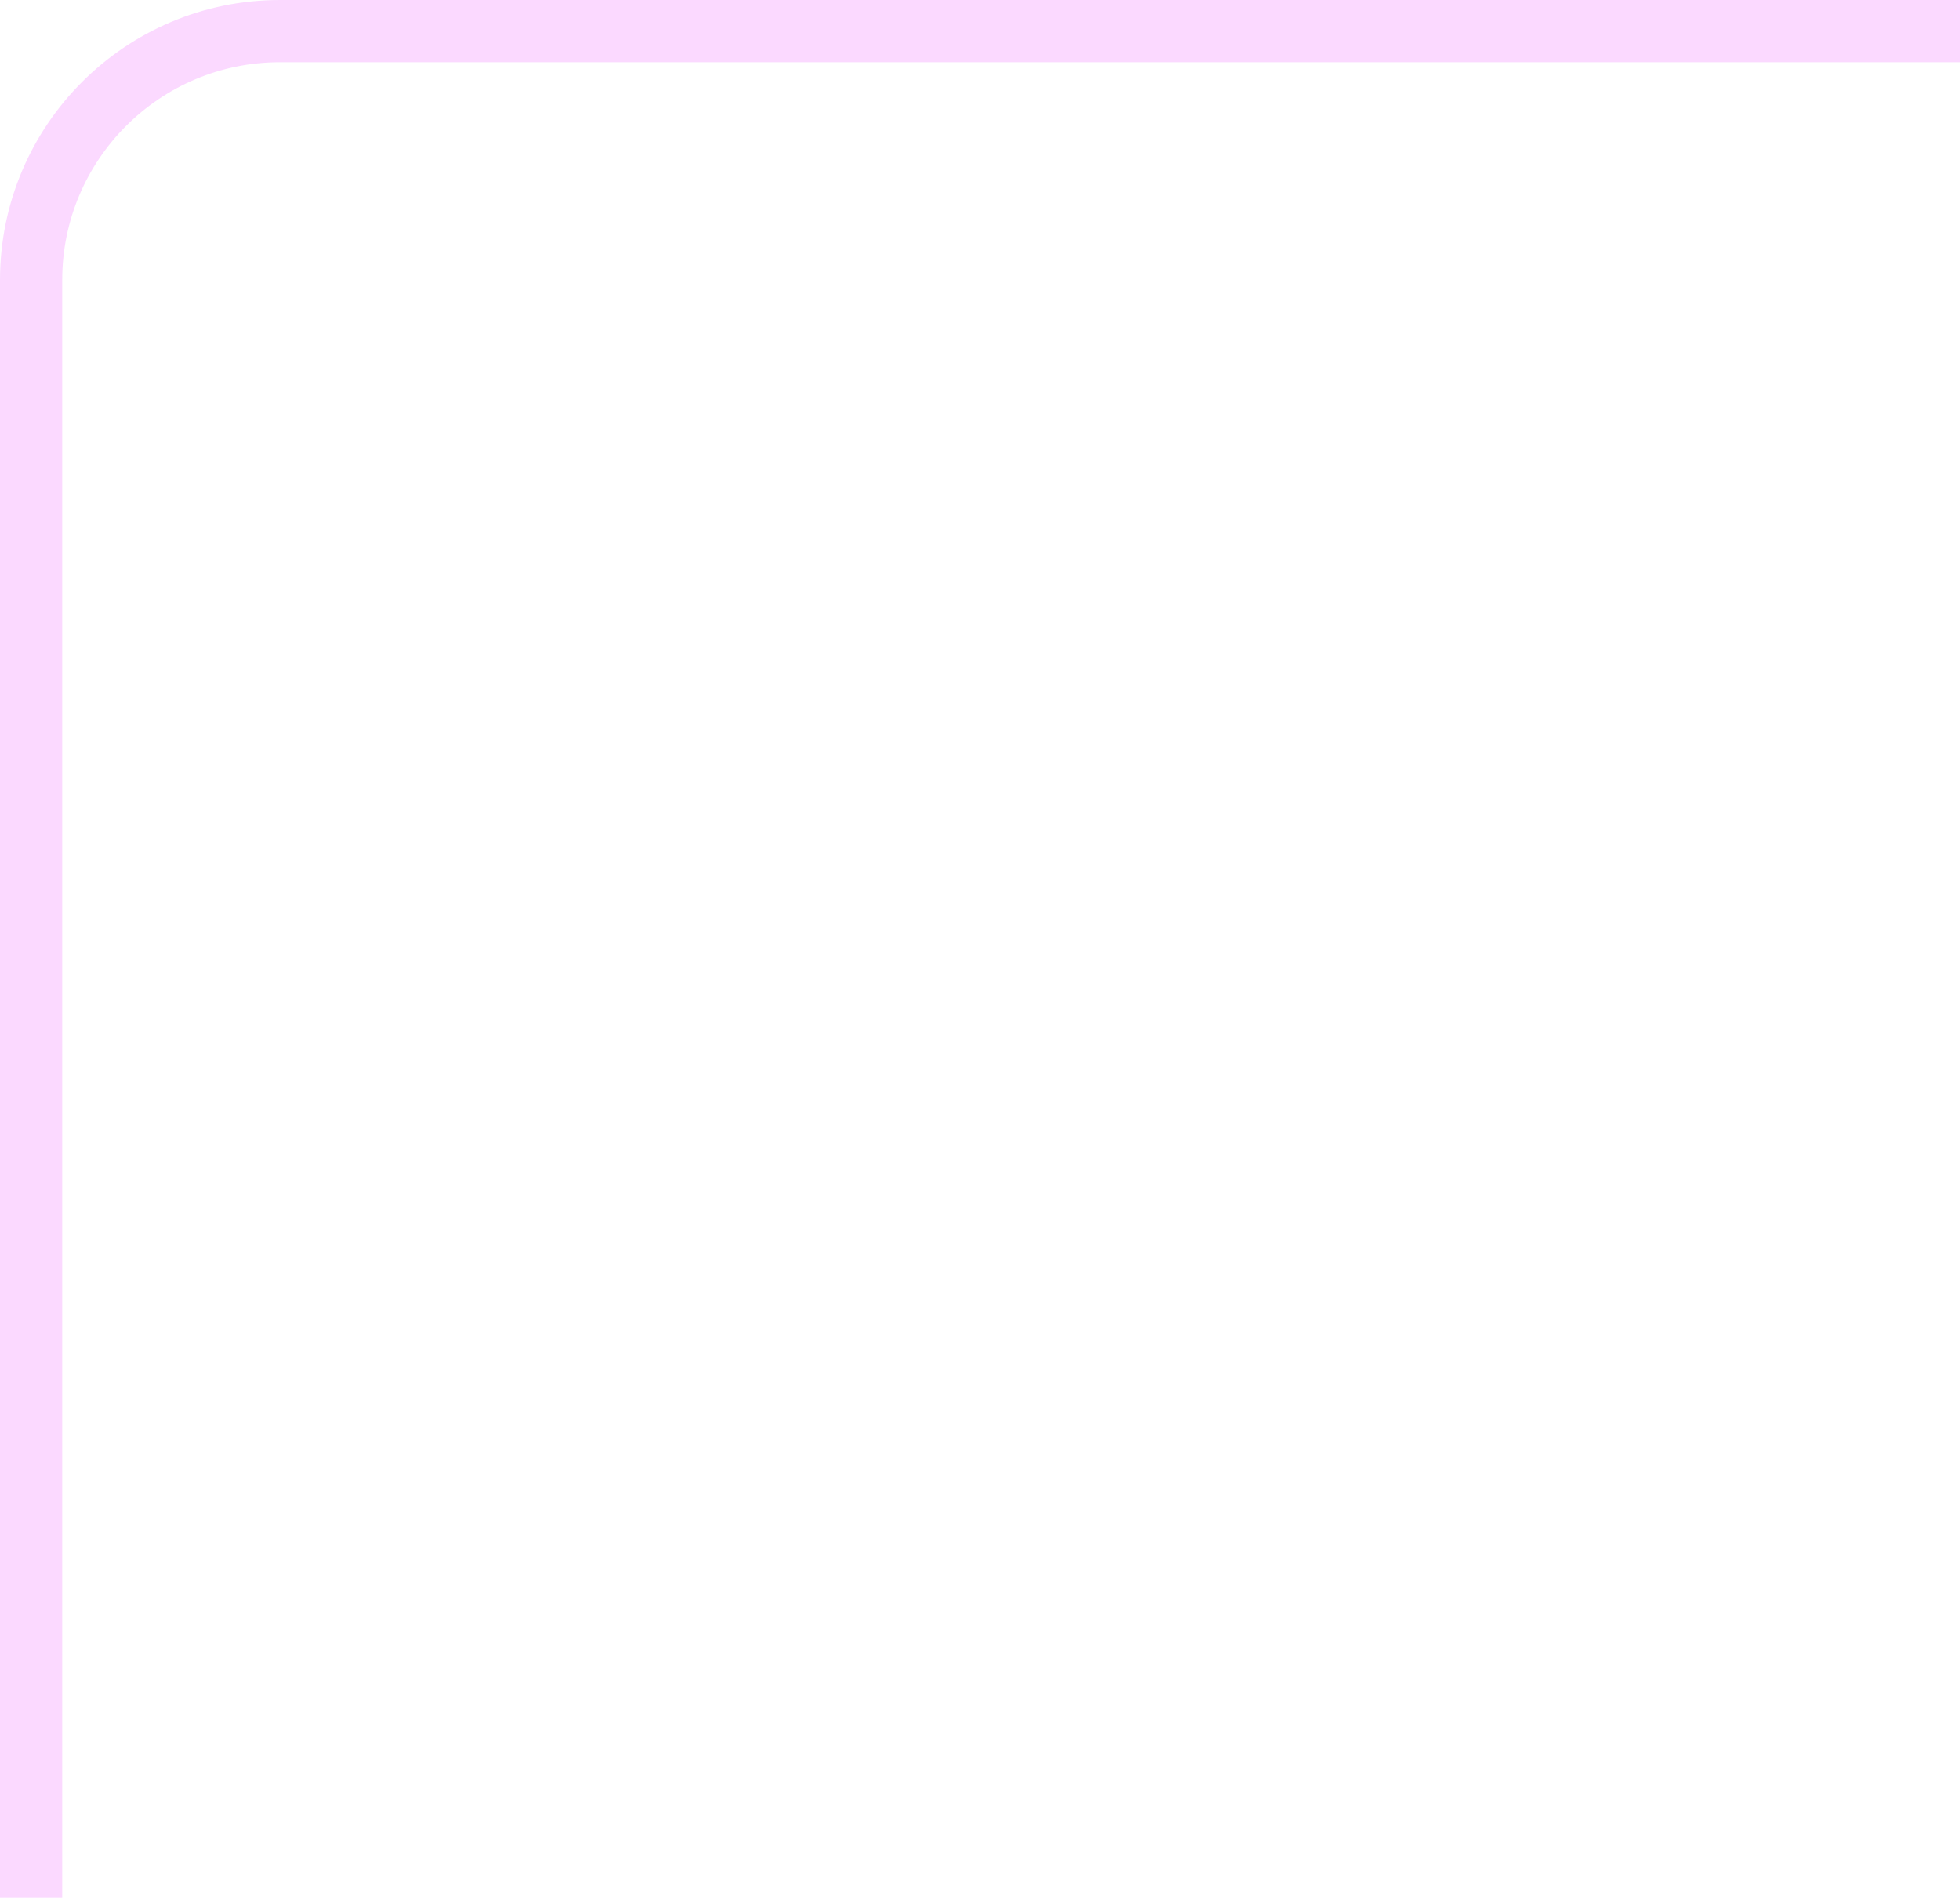 <?xml version="1.0" encoding="UTF-8"?> <svg xmlns="http://www.w3.org/2000/svg" width="63" height="61" viewBox="0 0 63 61" fill="none"><path d="M1 61V9C1 4.582 4.582 1 9 1H63" stroke="#FBD9FF" stroke-width="2"></path></svg> 